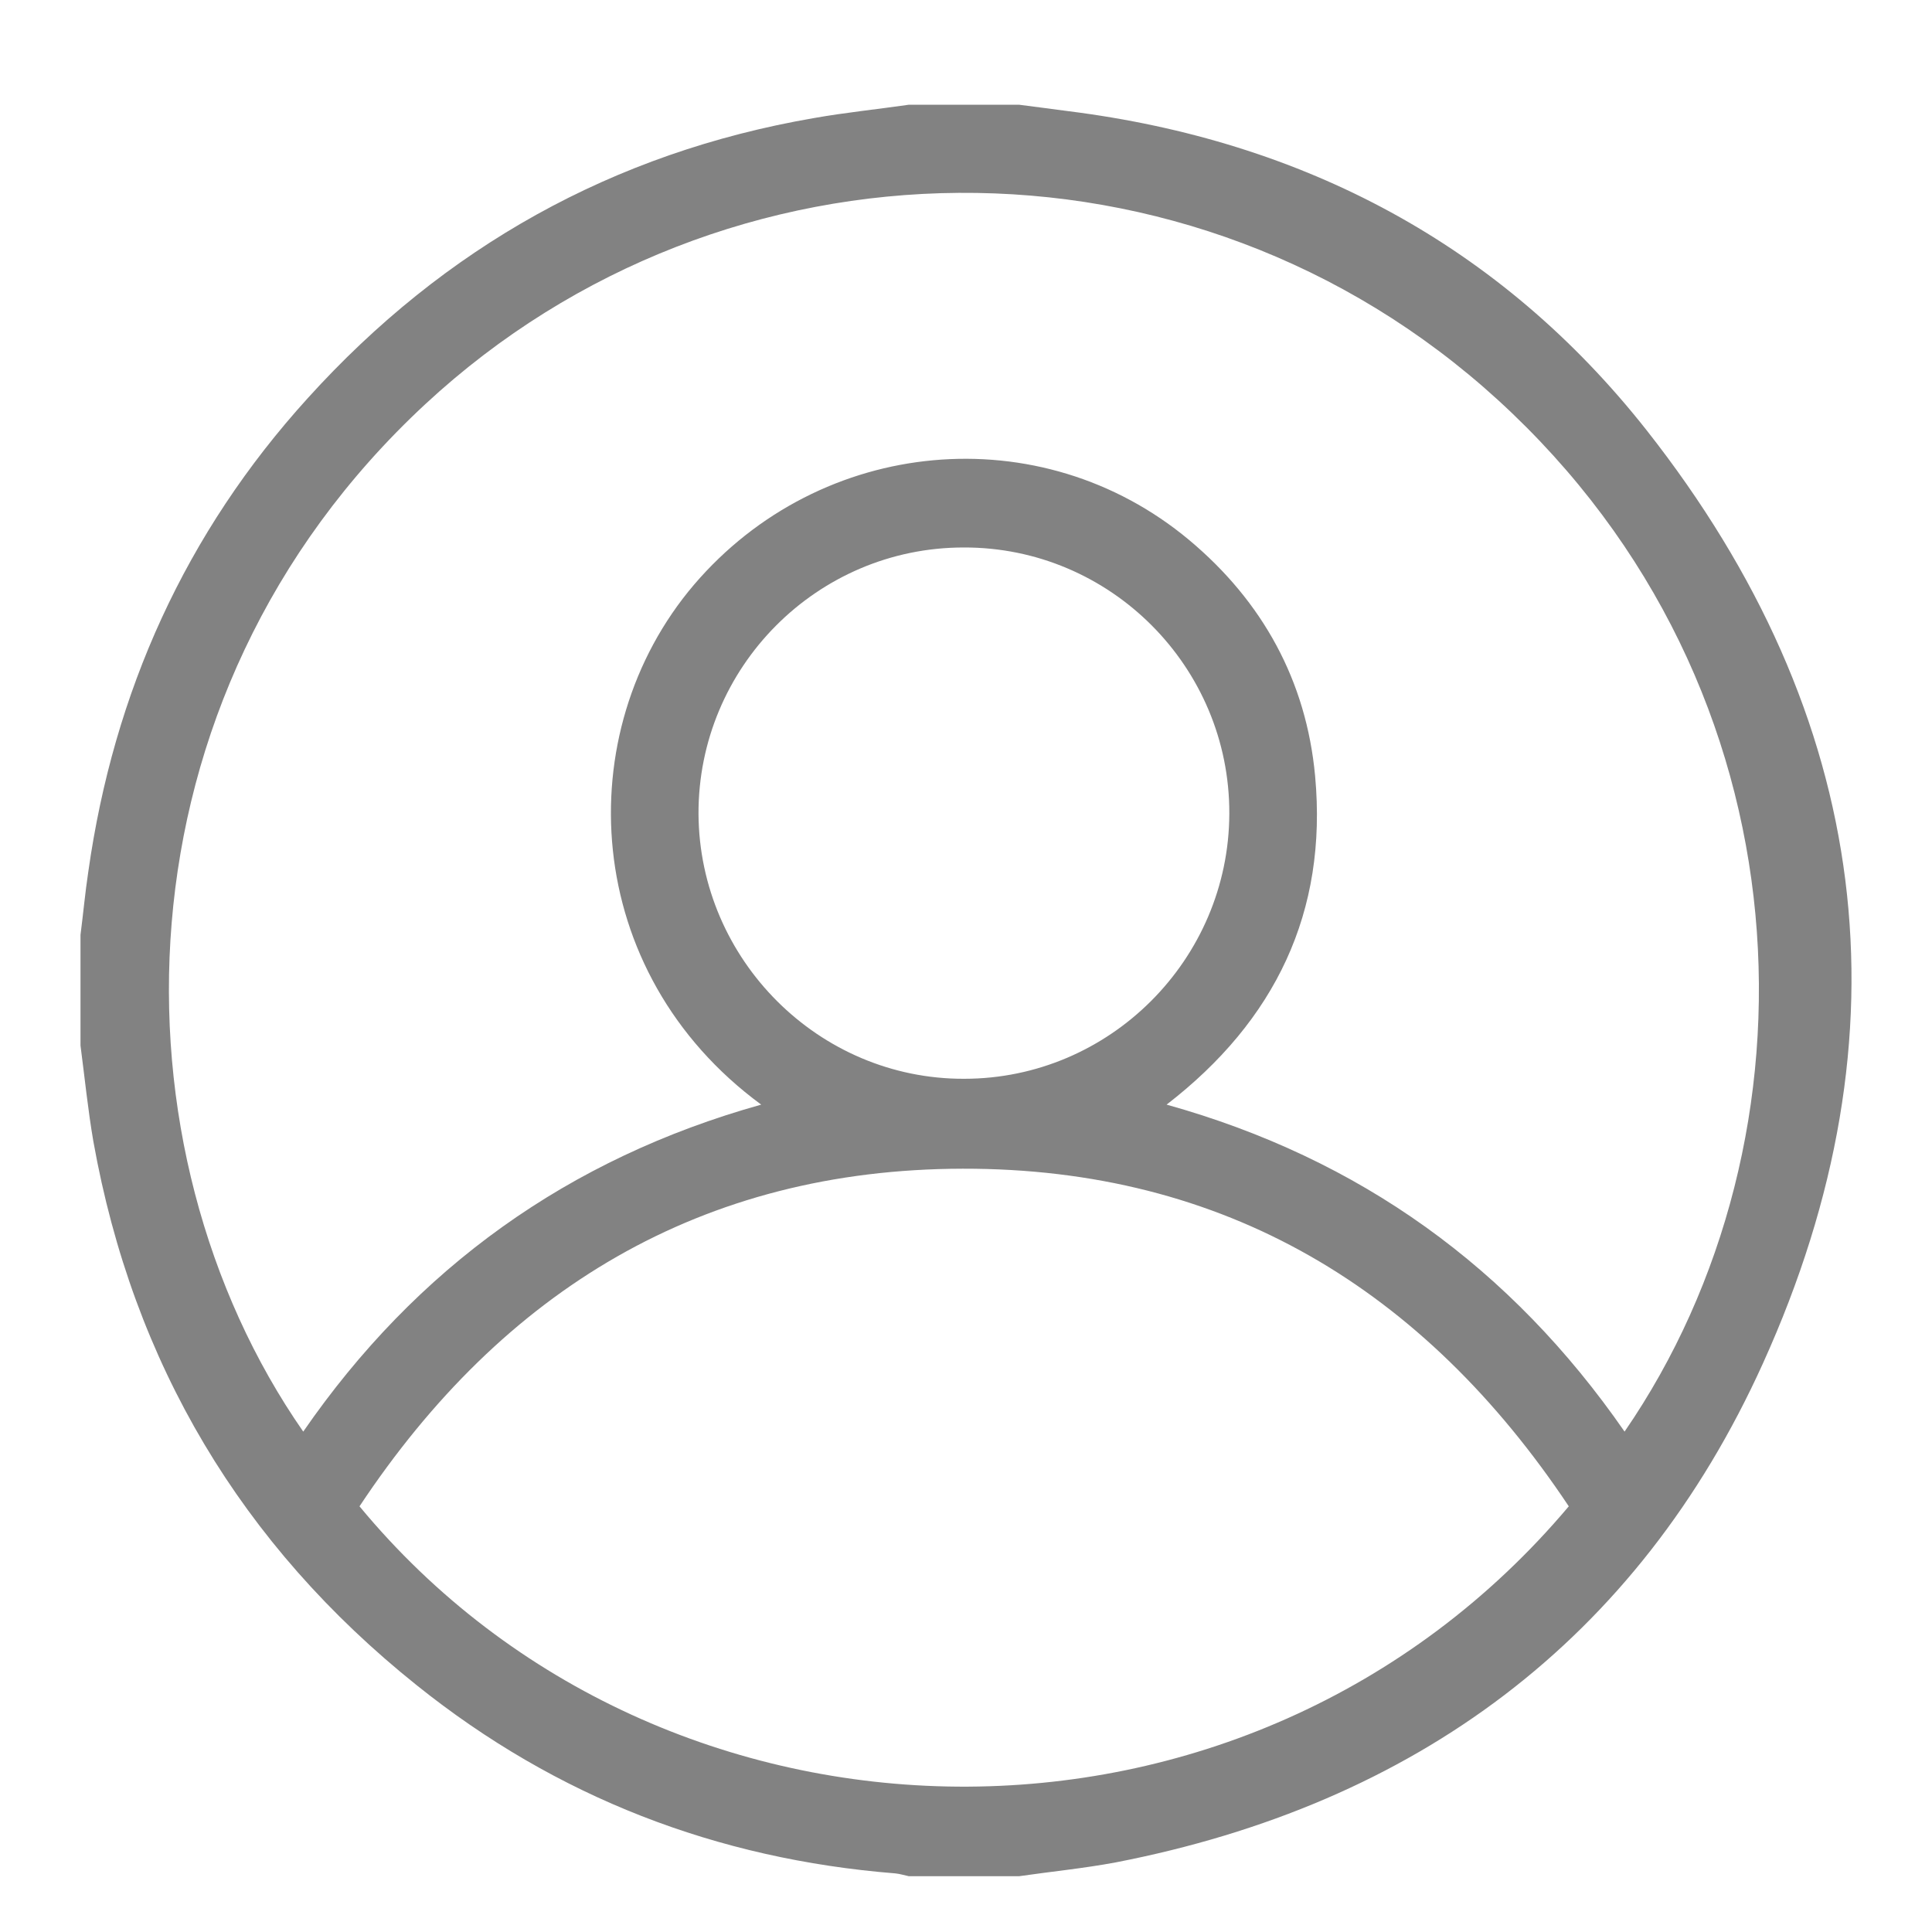 <svg width="24" height="24" viewBox="0 0 24 24" fill="none" xmlns="http://www.w3.org/2000/svg">
<path d="M11.29 1.301C11.748 1.301 12.206 1.301 12.659 1.301C12.865 1.329 13.066 1.352 13.272 1.381C16.194 1.748 18.64 3.042 20.456 5.346C23.247 8.892 23.762 12.828 21.9 16.936C20.342 20.379 17.575 22.413 13.862 23.135C13.467 23.209 13.06 23.249 12.659 23.307C12.201 23.307 11.742 23.307 11.29 23.307C11.232 23.295 11.181 23.278 11.123 23.272C8.906 23.095 6.913 22.327 5.177 20.935C2.999 19.193 1.653 16.936 1.16 14.18C1.092 13.785 1.052 13.384 1 12.988C1 12.53 1 12.072 1 11.613C1.034 11.35 1.057 11.092 1.097 10.828C1.413 8.594 2.306 6.617 3.824 4.945C5.52 3.071 7.617 1.897 10.109 1.467C10.499 1.398 10.894 1.358 11.29 1.301ZM20.181 17.784C22.685 14.146 22.536 8.554 18.606 4.967C14.796 1.49 9.004 1.57 5.285 5.019C1.338 8.68 1.332 14.283 3.767 17.784C5.171 15.75 7.061 14.392 9.456 13.722C7.216 12.077 7.061 9.098 8.62 7.265C10.195 5.42 12.928 5.168 14.773 6.709C15.684 7.471 16.228 8.457 16.337 9.642C16.492 11.327 15.844 12.679 14.492 13.722C16.893 14.392 18.772 15.75 20.181 17.784ZM19.488 18.712C17.689 16.013 15.214 14.512 11.96 14.518C8.717 14.524 6.248 16.025 4.466 18.712C8.236 23.272 15.506 23.438 19.488 18.712ZM11.977 13.401C13.788 13.401 15.266 11.917 15.271 10.107C15.277 8.285 13.793 6.795 11.971 6.801C10.149 6.801 8.671 8.29 8.677 10.112C8.689 11.923 10.172 13.407 11.977 13.401Z" fill="#828282"/>
</svg>

